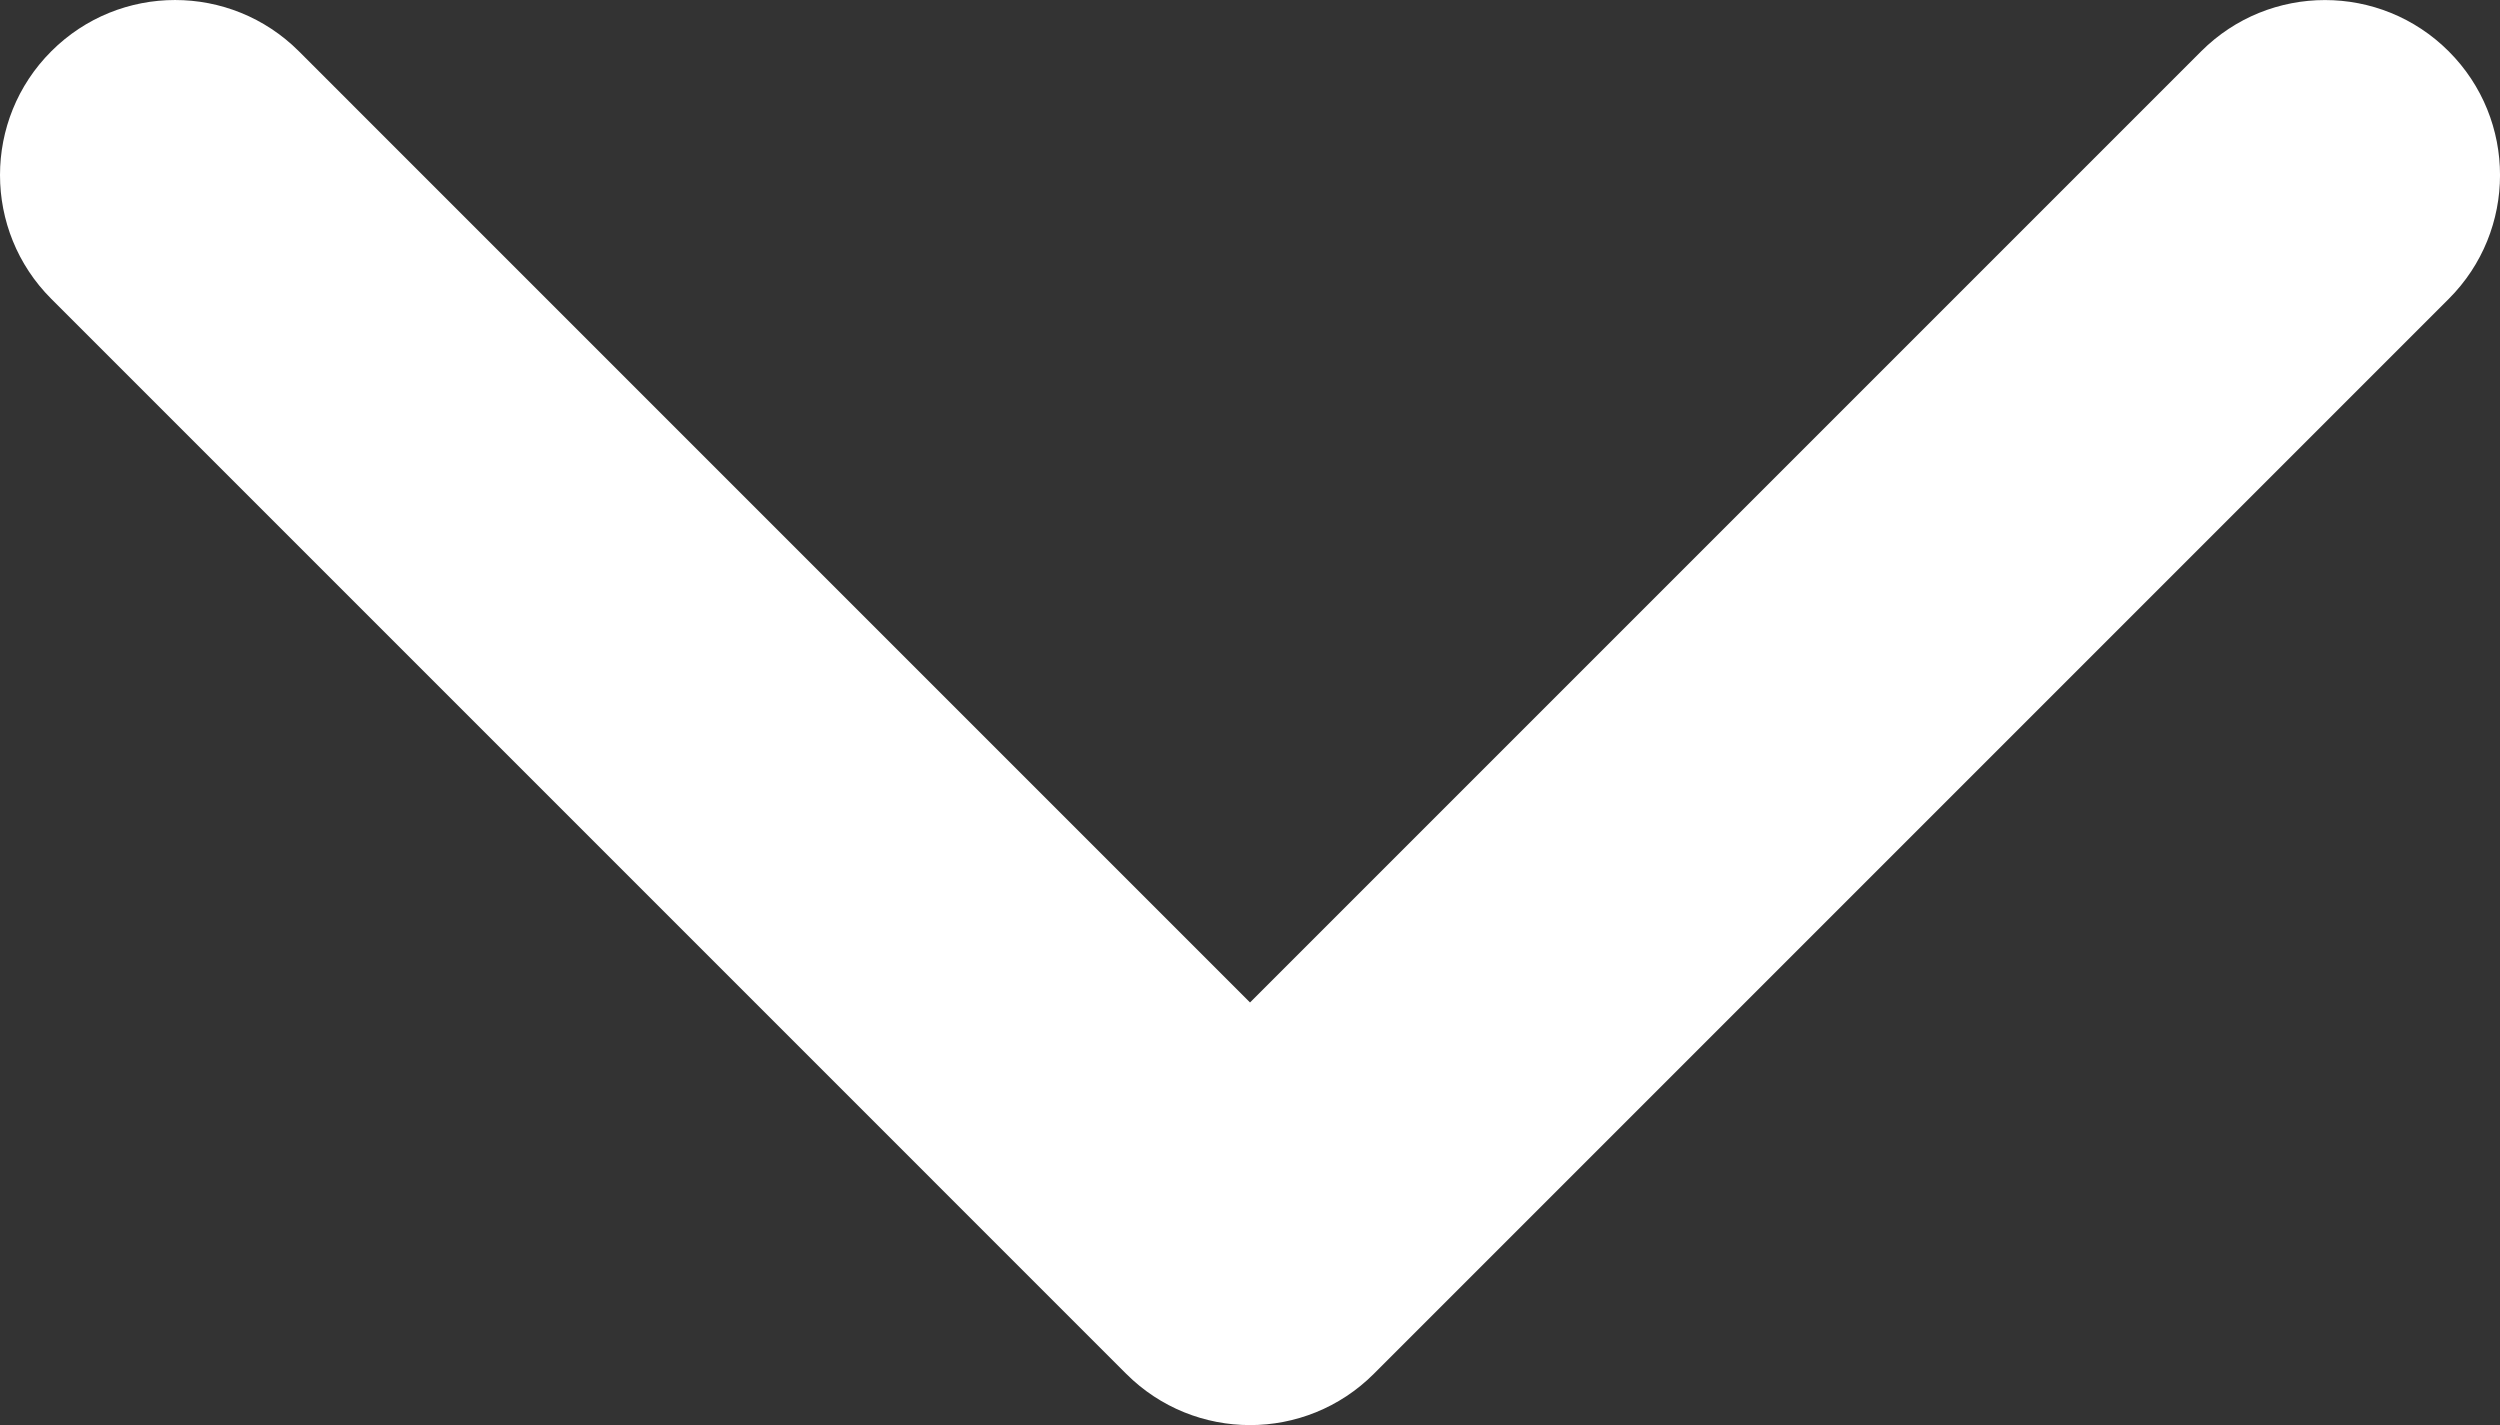 <svg xmlns="http://www.w3.org/2000/svg" width="451.843" height="257.567" clip-rule="evenodd" fill-rule="evenodd" image-rendering="optimizeQuality" shape-rendering="geometricPrecision" text-rendering="geometricPrecision" viewBox="0 0 11955 6814.8">
  <rect x="0" y="0" width="11955" height="6814.8" fill="#333333" stroke="none"/>
  <path d="M5977.5 6814.8c-214.26 0-428.49-81.81-591.85-245.08l-5140.4-5140.5c-327-327-327-857.17 0-1184 326.87-326.87 856.93-326.87 1184 0l4548.3 4548.6 4548.4-4548.4c327-326.87 857.01-326.87 1183.8 0 327.16 326.87 327.16 857.04 0 1184l-5140.4 5140.5c-163.43 163.3-377.66 244.92-591.84 244.92z" fill="#fff"/>
</svg>
